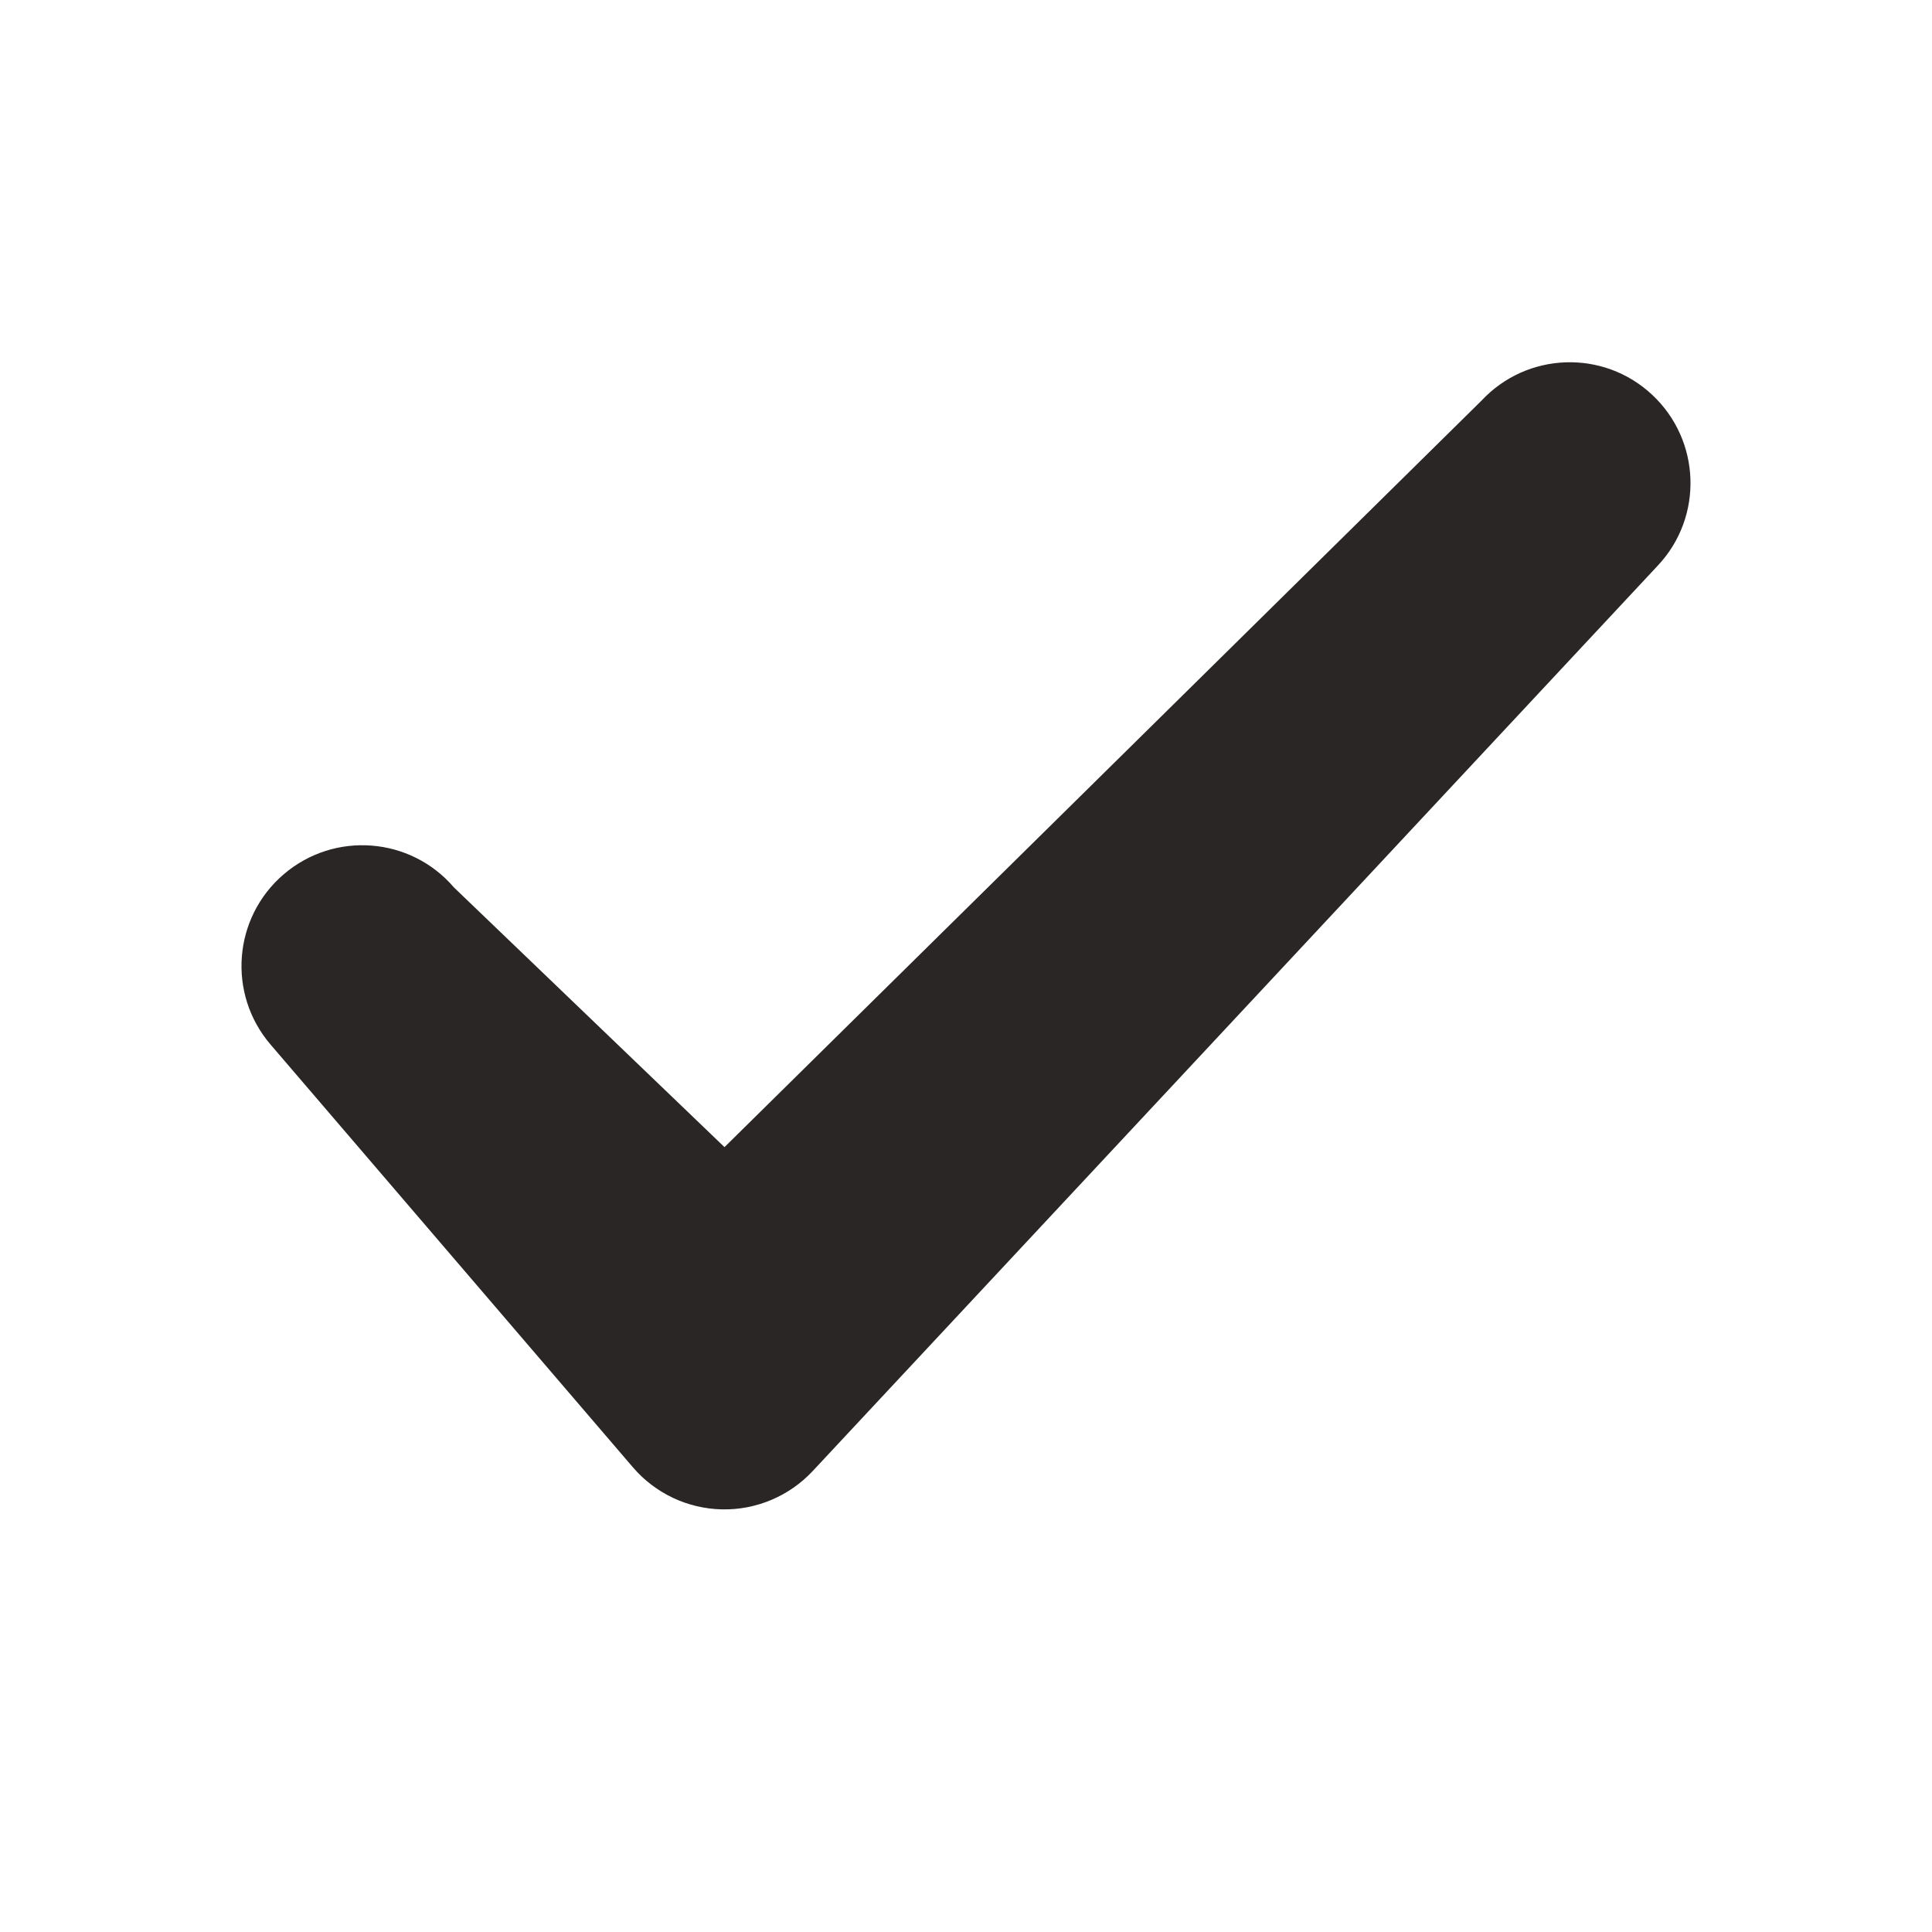 <svg height="100%" width="100%" xmlns="http://www.w3.org/2000/svg" fill="#292625" viewBox="0 0 16 16"><path d="M13.682 3.269C14.086 3.646 14.108 4.279 13.731 4.682L6.731 12.182C6.537 12.39 6.263 12.506 5.979 12.5C5.694 12.494 5.426 12.367 5.241 12.151L2.241 8.651C1.881 8.231 1.93 7.6 2.349 7.241C2.769 6.881 3.4 6.93 3.759 7.349L6 9.5L12.269 3.318C12.646 2.914 13.279 2.892 13.682 3.269Z" clip-rule="evenodd" fill-rule="evenodd"></path></svg>